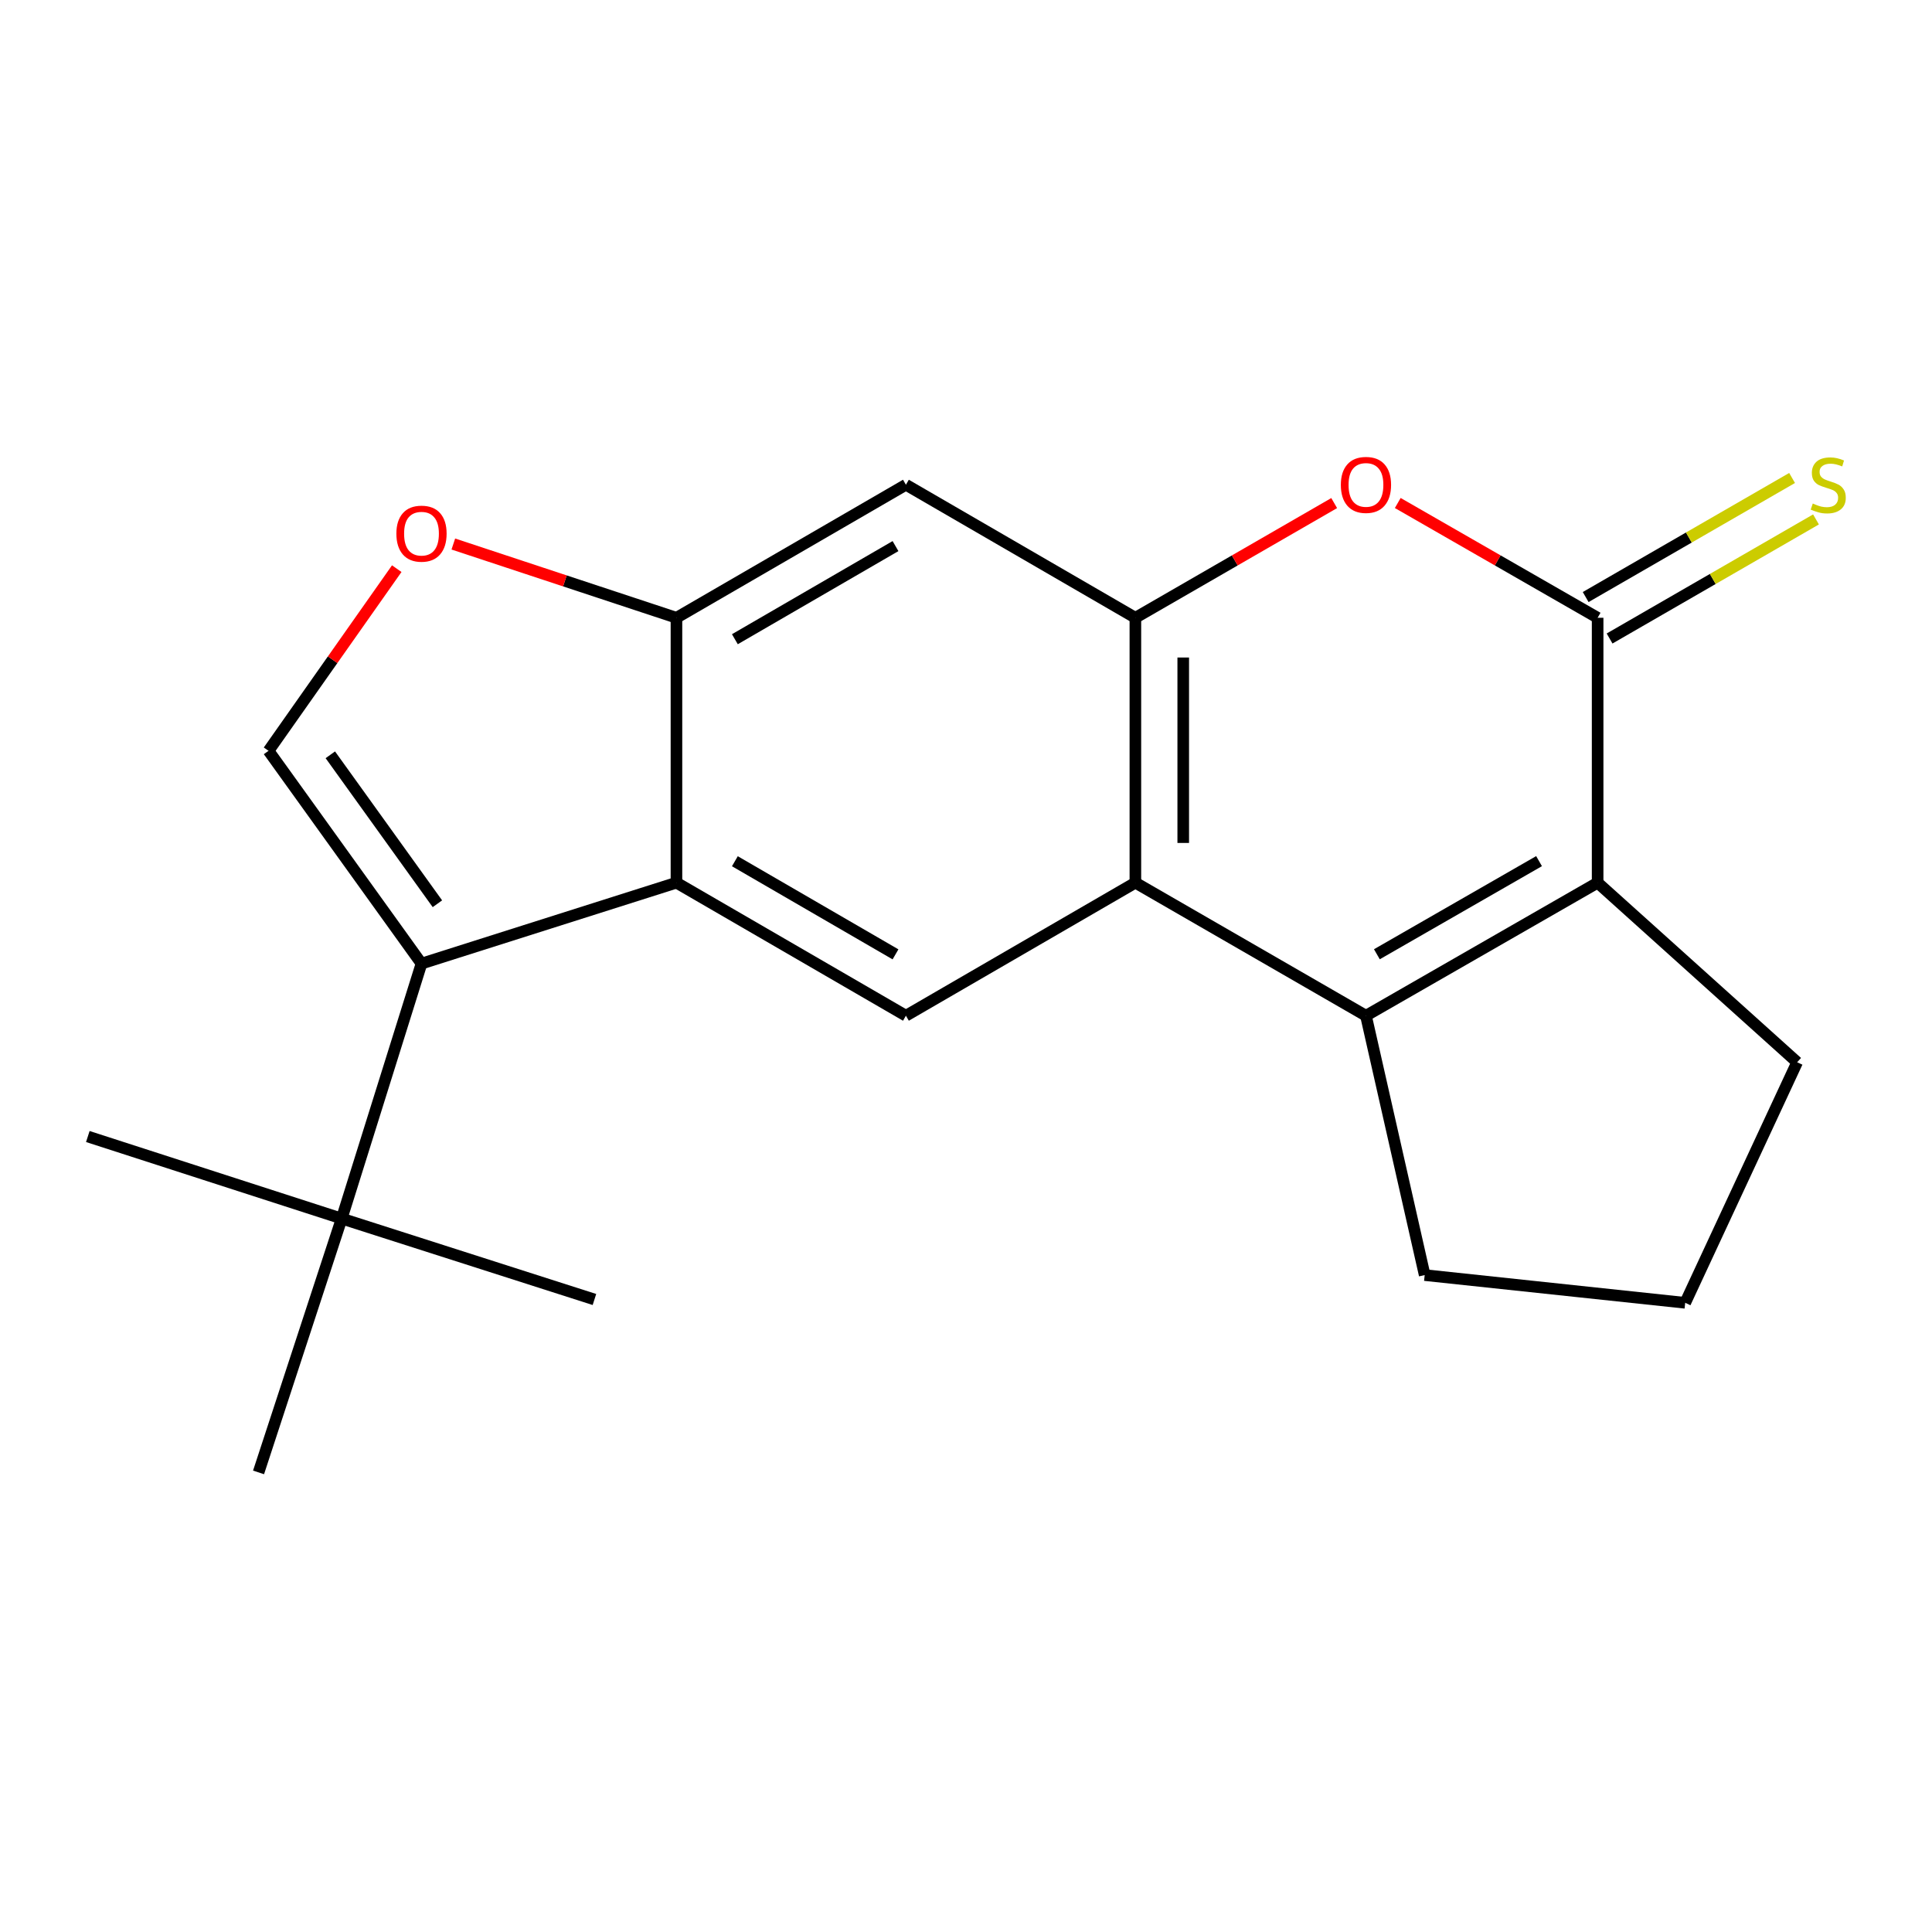 <?xml version='1.0' encoding='iso-8859-1'?>
<svg version='1.1' baseProfile='full'
              xmlns='http://www.w3.org/2000/svg'
                      xmlns:rdkit='http://www.rdkit.org/xml'
                      xmlns:xlink='http://www.w3.org/1999/xlink'
                  xml:space='preserve'
width='1000px' height='1000px' viewBox='0 0 1000 1000'>
<!-- END OF HEADER -->
<rect style='opacity:1.0;fill:#FFFFFF;stroke:none' width='1000' height='1000' x='0' y='0'> </rect>
<path class='bond-1' d='M 707.019,525.732 L 587.671,456.873' style='fill:none;fill-rule:evenodd;stroke:#000000;stroke-width:6px;stroke-linecap:butt;stroke-linejoin:miter;stroke-opacity:1' />
<path class='bond-2' d='M 707.019,525.732 L 826.93,456.873' style='fill:none;fill-rule:evenodd;stroke:#000000;stroke-width:6px;stroke-linecap:butt;stroke-linejoin:miter;stroke-opacity:1' />
<path class='bond-2' d='M 712.671,493.924 L 796.609,445.722' style='fill:none;fill-rule:evenodd;stroke:#000000;stroke-width:6px;stroke-linecap:butt;stroke-linejoin:miter;stroke-opacity:1' />
<path class='bond-14' d='M 707.019,525.732 L 737.416,659.983' style='fill:none;fill-rule:evenodd;stroke:#000000;stroke-width:6px;stroke-linecap:butt;stroke-linejoin:miter;stroke-opacity:1' />
<path class='bond-0' d='M 826.93,319.761 L 826.93,456.873' style='fill:none;fill-rule:evenodd;stroke:#000000;stroke-width:6px;stroke-linecap:butt;stroke-linejoin:miter;stroke-opacity:1' />
<path class='bond-6' d='M 826.93,319.761 L 775.203,290.056' style='fill:none;fill-rule:evenodd;stroke:#000000;stroke-width:6px;stroke-linecap:butt;stroke-linejoin:miter;stroke-opacity:1' />
<path class='bond-6' d='M 775.203,290.056 L 723.476,260.352' style='fill:none;fill-rule:evenodd;stroke:#FF0000;stroke-width:6px;stroke-linecap:butt;stroke-linejoin:miter;stroke-opacity:1' />
<path class='bond-13' d='M 833.119,330.488 L 886.537,299.672' style='fill:none;fill-rule:evenodd;stroke:#000000;stroke-width:6px;stroke-linecap:butt;stroke-linejoin:miter;stroke-opacity:1' />
<path class='bond-13' d='M 886.537,299.672 L 939.955,268.855' style='fill:none;fill-rule:evenodd;stroke:#CCCC00;stroke-width:6px;stroke-linecap:butt;stroke-linejoin:miter;stroke-opacity:1' />
<path class='bond-13' d='M 820.742,309.033 L 874.16,278.216' style='fill:none;fill-rule:evenodd;stroke:#000000;stroke-width:6px;stroke-linecap:butt;stroke-linejoin:miter;stroke-opacity:1' />
<path class='bond-13' d='M 874.16,278.216 L 927.578,247.4' style='fill:none;fill-rule:evenodd;stroke:#CCCC00;stroke-width:6px;stroke-linecap:butt;stroke-linejoin:miter;stroke-opacity:1' />
<path class='bond-4' d='M 587.671,456.873 L 587.671,319.761' style='fill:none;fill-rule:evenodd;stroke:#000000;stroke-width:6px;stroke-linecap:butt;stroke-linejoin:miter;stroke-opacity:1' />
<path class='bond-4' d='M 612.441,436.306 L 612.441,340.328' style='fill:none;fill-rule:evenodd;stroke:#000000;stroke-width:6px;stroke-linecap:butt;stroke-linejoin:miter;stroke-opacity:1' />
<path class='bond-9' d='M 587.671,456.873 L 468.902,525.732' style='fill:none;fill-rule:evenodd;stroke:#000000;stroke-width:6px;stroke-linecap:butt;stroke-linejoin:miter;stroke-opacity:1' />
<path class='bond-15' d='M 826.93,456.873 L 930.205,549.814' style='fill:none;fill-rule:evenodd;stroke:#000000;stroke-width:6px;stroke-linecap:butt;stroke-linejoin:miter;stroke-opacity:1' />
<path class='bond-3' d='M 218.166,498.761 L 350.132,456.873' style='fill:none;fill-rule:evenodd;stroke:#000000;stroke-width:6px;stroke-linecap:butt;stroke-linejoin:miter;stroke-opacity:1' />
<path class='bond-7' d='M 218.166,498.761 L 138.987,388.62' style='fill:none;fill-rule:evenodd;stroke:#000000;stroke-width:6px;stroke-linecap:butt;stroke-linejoin:miter;stroke-opacity:1' />
<path class='bond-7' d='M 226.401,467.782 L 170.975,390.683' style='fill:none;fill-rule:evenodd;stroke:#000000;stroke-width:6px;stroke-linecap:butt;stroke-linejoin:miter;stroke-opacity:1' />
<path class='bond-12' d='M 218.166,498.761 L 176.856,630.727' style='fill:none;fill-rule:evenodd;stroke:#000000;stroke-width:6px;stroke-linecap:butt;stroke-linejoin:miter;stroke-opacity:1' />
<path class='bond-11' d='M 587.671,319.761 L 468.902,250.902' style='fill:none;fill-rule:evenodd;stroke:#000000;stroke-width:6px;stroke-linecap:butt;stroke-linejoin:miter;stroke-opacity:1' />
<path class='bond-21' d='M 587.671,319.761 L 639.123,290.075' style='fill:none;fill-rule:evenodd;stroke:#000000;stroke-width:6px;stroke-linecap:butt;stroke-linejoin:miter;stroke-opacity:1' />
<path class='bond-21' d='M 639.123,290.075 L 690.574,260.39' style='fill:none;fill-rule:evenodd;stroke:#FF0000;stroke-width:6px;stroke-linecap:butt;stroke-linejoin:miter;stroke-opacity:1' />
<path class='bond-5' d='M 350.132,456.873 L 468.902,525.732' style='fill:none;fill-rule:evenodd;stroke:#000000;stroke-width:6px;stroke-linecap:butt;stroke-linejoin:miter;stroke-opacity:1' />
<path class='bond-5' d='M 380.371,445.774 L 463.51,493.975' style='fill:none;fill-rule:evenodd;stroke:#000000;stroke-width:6px;stroke-linecap:butt;stroke-linejoin:miter;stroke-opacity:1' />
<path class='bond-8' d='M 350.132,456.873 L 350.132,319.761' style='fill:none;fill-rule:evenodd;stroke:#000000;stroke-width:6px;stroke-linecap:butt;stroke-linejoin:miter;stroke-opacity:1' />
<path class='bond-23' d='M 138.987,388.62 L 172.171,341.479' style='fill:none;fill-rule:evenodd;stroke:#000000;stroke-width:6px;stroke-linecap:butt;stroke-linejoin:miter;stroke-opacity:1' />
<path class='bond-23' d='M 172.171,341.479 L 205.355,294.338' style='fill:none;fill-rule:evenodd;stroke:#FF0000;stroke-width:6px;stroke-linecap:butt;stroke-linejoin:miter;stroke-opacity:1' />
<path class='bond-10' d='M 350.132,319.761 L 292.387,300.673' style='fill:none;fill-rule:evenodd;stroke:#000000;stroke-width:6px;stroke-linecap:butt;stroke-linejoin:miter;stroke-opacity:1' />
<path class='bond-10' d='M 292.387,300.673 L 234.641,281.585' style='fill:none;fill-rule:evenodd;stroke:#FF0000;stroke-width:6px;stroke-linecap:butt;stroke-linejoin:miter;stroke-opacity:1' />
<path class='bond-22' d='M 350.132,319.761 L 468.902,250.902' style='fill:none;fill-rule:evenodd;stroke:#000000;stroke-width:6px;stroke-linecap:butt;stroke-linejoin:miter;stroke-opacity:1' />
<path class='bond-22' d='M 380.371,330.86 L 463.51,282.659' style='fill:none;fill-rule:evenodd;stroke:#000000;stroke-width:6px;stroke-linecap:butt;stroke-linejoin:miter;stroke-opacity:1' />
<path class='bond-17' d='M 176.856,630.727 L 133.826,762.115' style='fill:none;fill-rule:evenodd;stroke:#000000;stroke-width:6px;stroke-linecap:butt;stroke-linejoin:miter;stroke-opacity:1' />
<path class='bond-18' d='M 176.856,630.727 L 307.68,672.615' style='fill:none;fill-rule:evenodd;stroke:#000000;stroke-width:6px;stroke-linecap:butt;stroke-linejoin:miter;stroke-opacity:1' />
<path class='bond-19' d='M 176.856,630.727 L 45.455,588.261' style='fill:none;fill-rule:evenodd;stroke:#000000;stroke-width:6px;stroke-linecap:butt;stroke-linejoin:miter;stroke-opacity:1' />
<path class='bond-16' d='M 737.416,659.983 L 872.258,674.335' style='fill:none;fill-rule:evenodd;stroke:#000000;stroke-width:6px;stroke-linecap:butt;stroke-linejoin:miter;stroke-opacity:1' />
<path class='bond-20' d='M 930.205,549.814 L 872.258,674.335' style='fill:none;fill-rule:evenodd;stroke:#000000;stroke-width:6px;stroke-linecap:butt;stroke-linejoin:miter;stroke-opacity:1' />
<path  class='atom-7' d='M 694.019 250.982
Q 694.019 244.182, 697.379 240.382
Q 700.739 236.582, 707.019 236.582
Q 713.299 236.582, 716.659 240.382
Q 720.019 244.182, 720.019 250.982
Q 720.019 257.862, 716.619 261.782
Q 713.219 265.662, 707.019 265.662
Q 700.779 265.662, 697.379 261.782
Q 694.019 257.902, 694.019 250.982
M 707.019 262.462
Q 711.339 262.462, 713.659 259.582
Q 716.019 256.662, 716.019 250.982
Q 716.019 245.422, 713.659 242.622
Q 711.339 239.782, 707.019 239.782
Q 702.699 239.782, 700.339 242.582
Q 698.019 245.382, 698.019 250.982
Q 698.019 256.702, 700.339 259.582
Q 702.699 262.462, 707.019 262.462
' fill='#FF0000'/>
<path  class='atom-11' d='M 205.166 276.219
Q 205.166 269.419, 208.526 265.619
Q 211.886 261.819, 218.166 261.819
Q 224.446 261.819, 227.806 265.619
Q 231.166 269.419, 231.166 276.219
Q 231.166 283.099, 227.766 287.019
Q 224.366 290.899, 218.166 290.899
Q 211.926 290.899, 208.526 287.019
Q 205.166 283.139, 205.166 276.219
M 218.166 287.699
Q 222.486 287.699, 224.806 284.819
Q 227.166 281.899, 227.166 276.219
Q 227.166 270.659, 224.806 267.859
Q 222.486 265.019, 218.166 265.019
Q 213.846 265.019, 211.486 267.819
Q 209.166 270.619, 209.166 276.219
Q 209.166 281.939, 211.486 284.819
Q 213.846 287.699, 218.166 287.699
' fill='#FF0000'/>
<path  class='atom-14' d='M 938.292 260.622
Q 938.612 260.742, 939.932 261.302
Q 941.252 261.862, 942.692 262.222
Q 944.172 262.542, 945.612 262.542
Q 948.292 262.542, 949.852 261.262
Q 951.412 259.942, 951.412 257.662
Q 951.412 256.102, 950.612 255.142
Q 949.852 254.182, 948.652 253.662
Q 947.452 253.142, 945.452 252.542
Q 942.932 251.782, 941.412 251.062
Q 939.932 250.342, 938.852 248.822
Q 937.812 247.302, 937.812 244.742
Q 937.812 241.182, 940.212 238.982
Q 942.652 236.782, 947.452 236.782
Q 950.732 236.782, 954.452 238.342
L 953.532 241.422
Q 950.132 240.022, 947.572 240.022
Q 944.812 240.022, 943.292 241.182
Q 941.772 242.302, 941.812 244.262
Q 941.812 245.782, 942.572 246.702
Q 943.372 247.622, 944.492 248.142
Q 945.652 248.662, 947.572 249.262
Q 950.132 250.062, 951.652 250.862
Q 953.172 251.662, 954.252 253.302
Q 955.372 254.902, 955.372 257.662
Q 955.372 261.582, 952.732 263.702
Q 950.132 265.782, 945.772 265.782
Q 943.252 265.782, 941.332 265.222
Q 939.452 264.702, 937.212 263.782
L 938.292 260.622
' fill='#CCCC00'/>
</svg>
